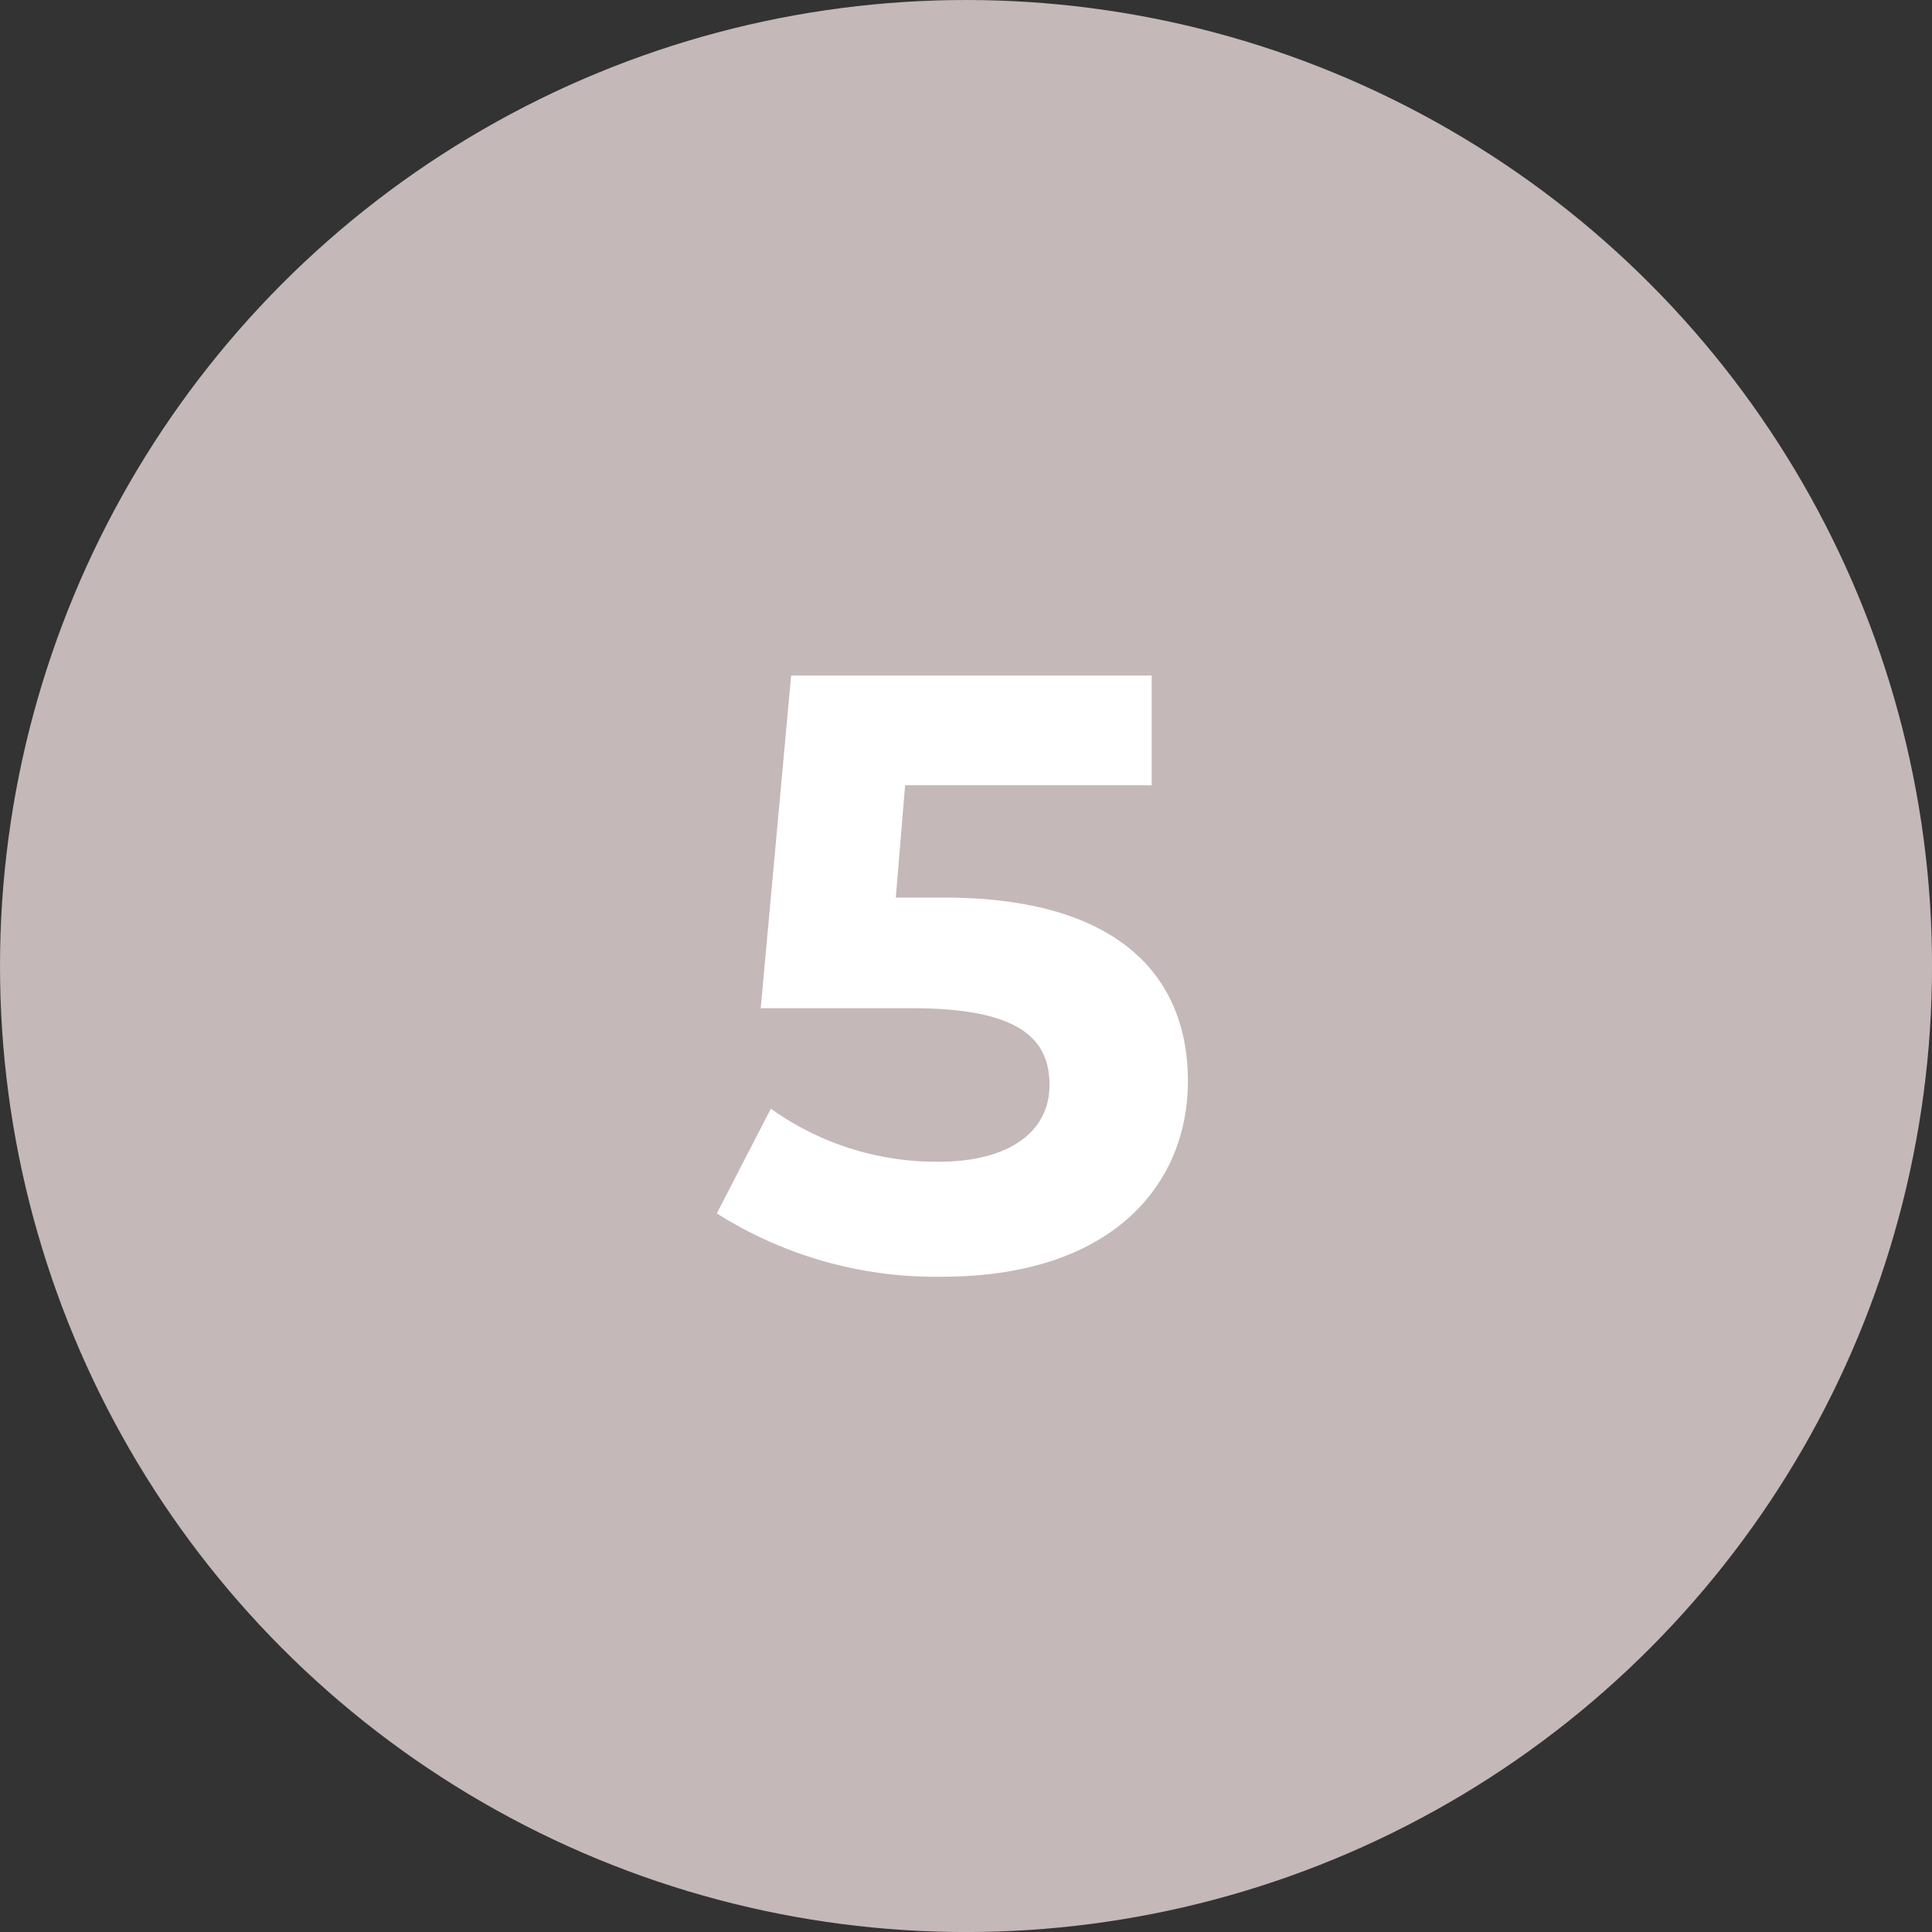 <svg height="50.337" viewBox="0 0 50.337 50.337" width="50.337" xmlns="http://www.w3.org/2000/svg"><rect x="0" y="0" width="50.337" height="50.337" fill="#333333" stroke="none"/><ellipse cx="25.169" cy="25.169" fill="#c4b8b8" rx="25.169" ry="25.169"/><path d="m-.407-9.614h-1.254l.242-2.926h6.424v-2.86h-9.394l-.792 8.668h3.938c2.794 0 3.586.792 3.586 2 0 1.254-1.1 2-2.882 2a7.411 7.411 0 0 1 -4.378-1.382l-1.408 2.728a10.641 10.641 0 0 0 5.874 1.65c4.4 0 6.4-2.376 6.4-5.1s-1.802-4.778-6.356-4.778z" fill="#fff" transform="translate(25.001 33)"/></svg>